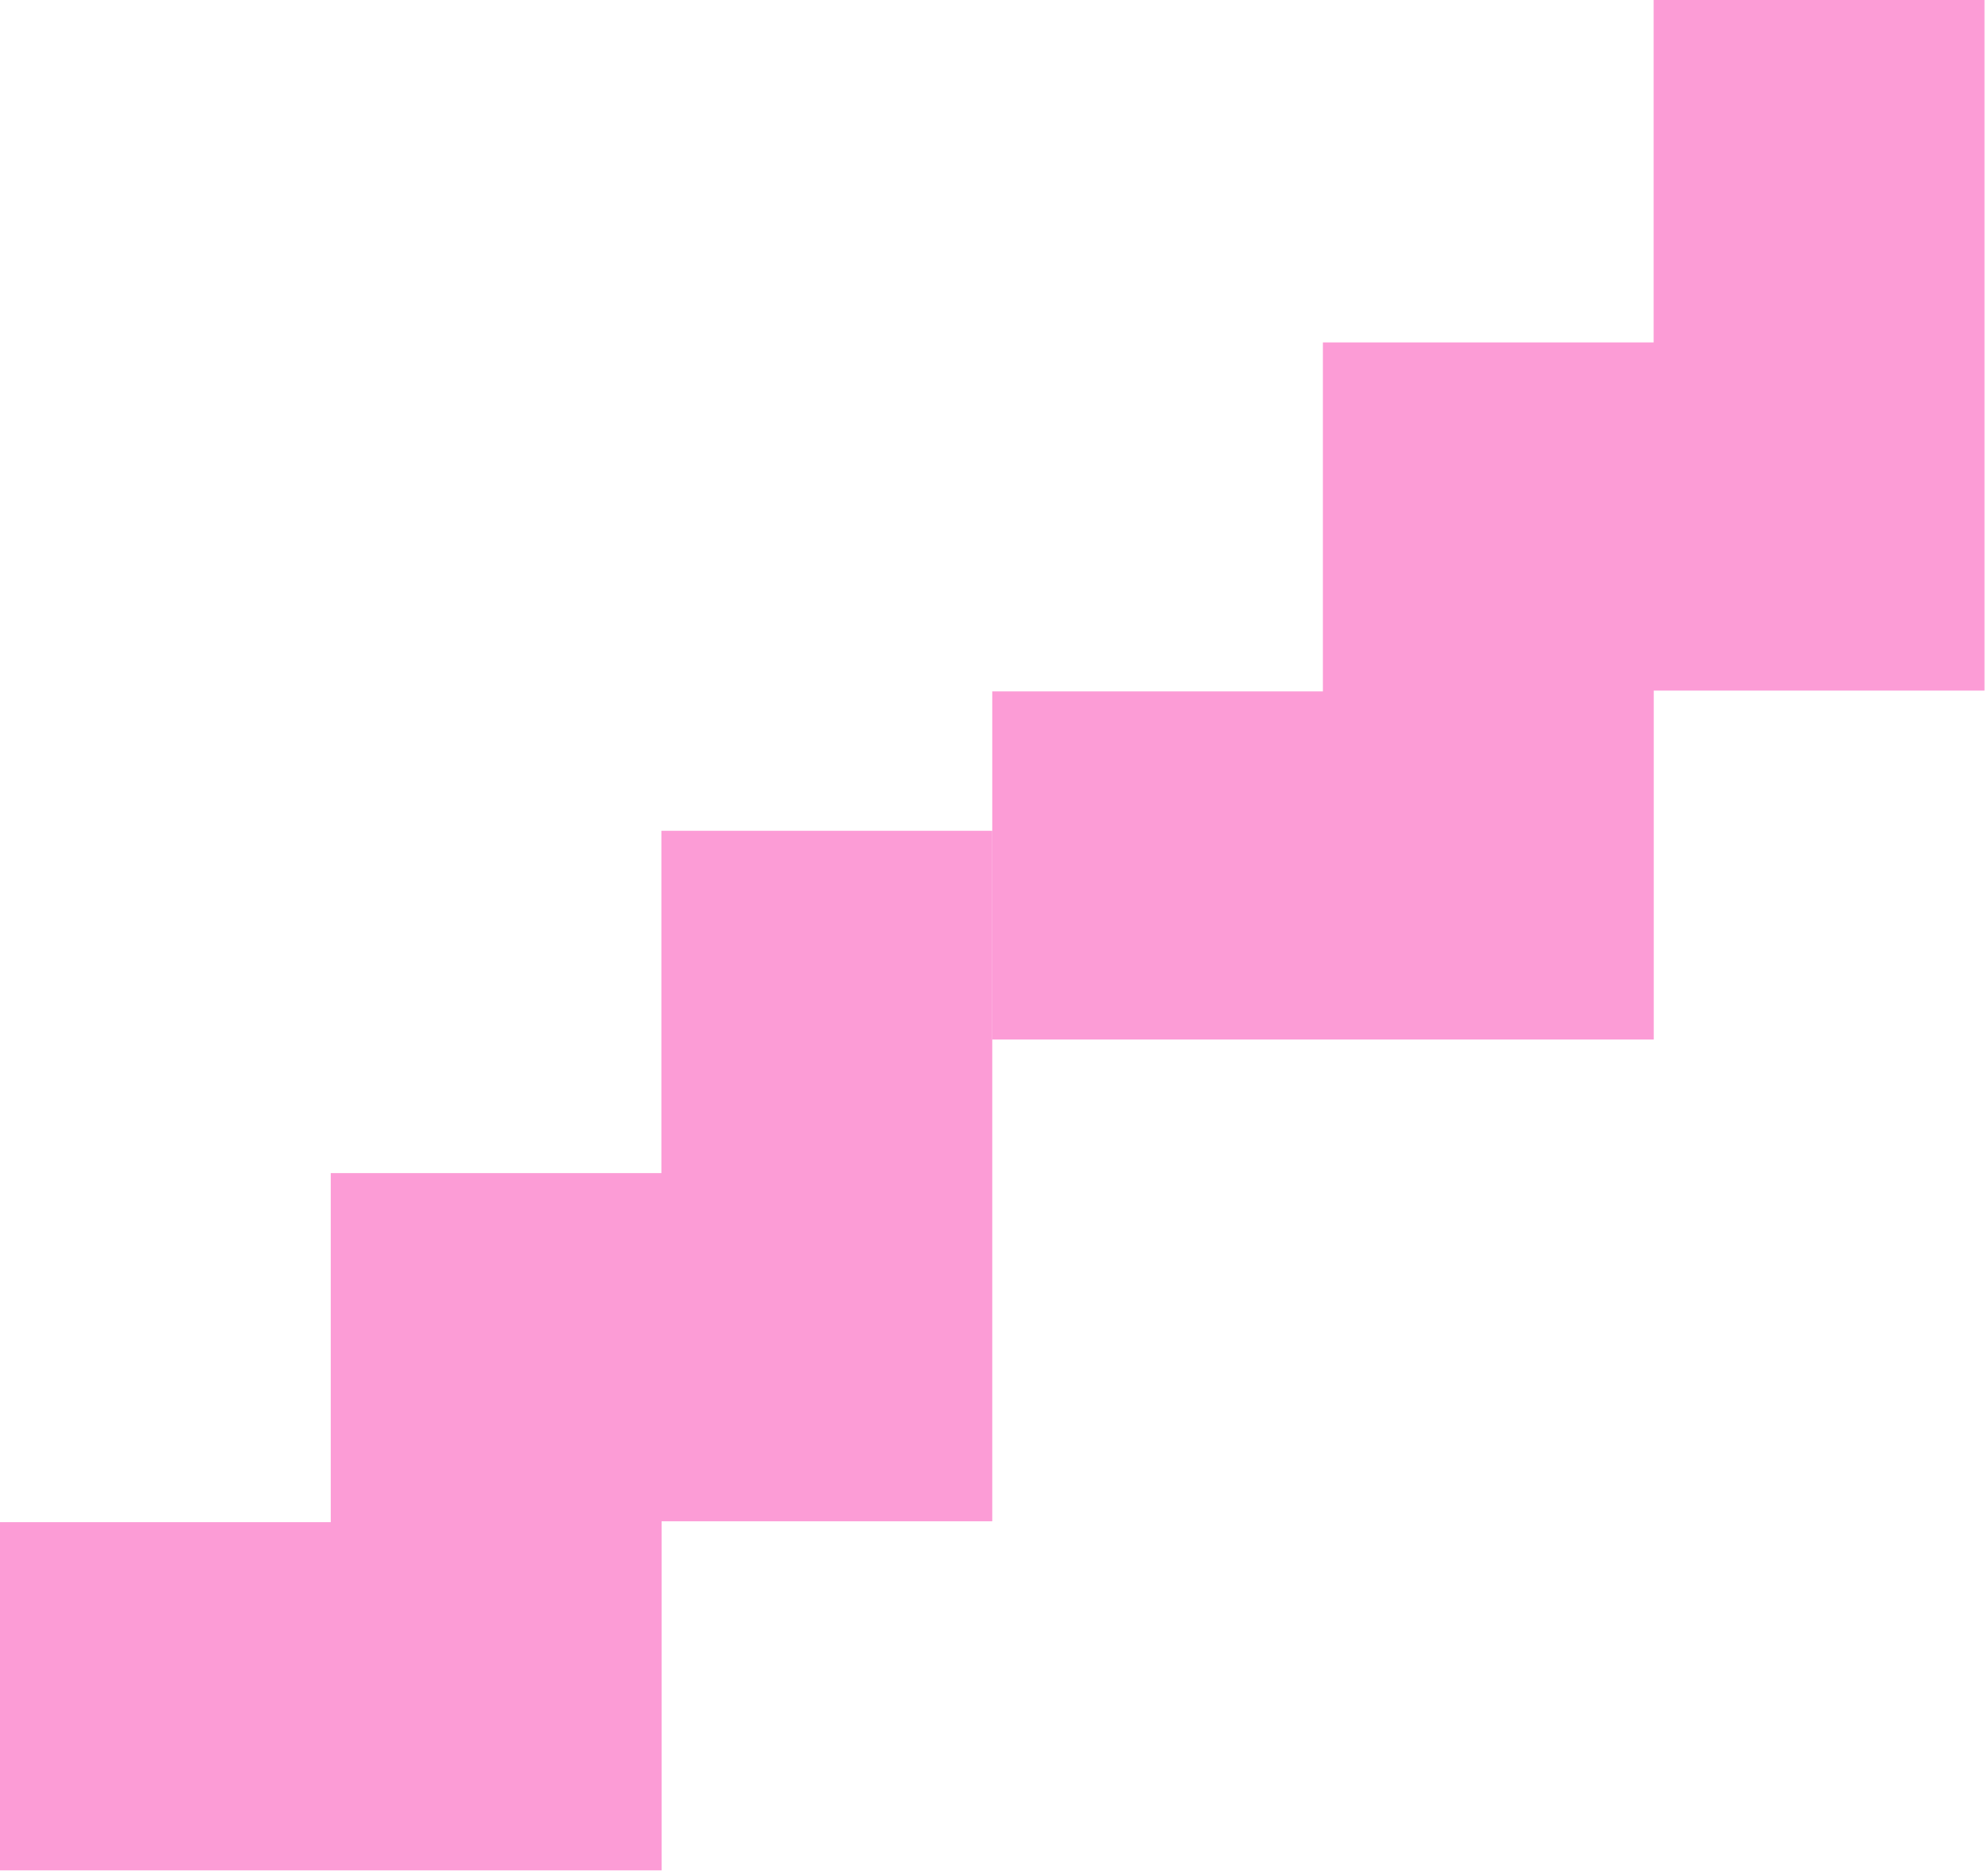 <?xml version="1.0" encoding="UTF-8"?> <svg xmlns="http://www.w3.org/2000/svg" width="325" height="306" viewBox="0 0 325 306" fill="none"><path d="M162.214 248.685V224.087V191.77V135.812H108.124V191.77H54.071V214.672V248.685V248.832H0V305.748H54.071H54.09H108.161V248.685H162.214Z" fill="#FC9CD6"></path><path d="M324.428 112.891V88.293V55.976V0H270.339V55.976H216.268V78.878V112.891V113.02H162.215V169.935H216.268H216.304H270.357V112.891H324.428Z" fill="#FC9CD6"></path></svg> 